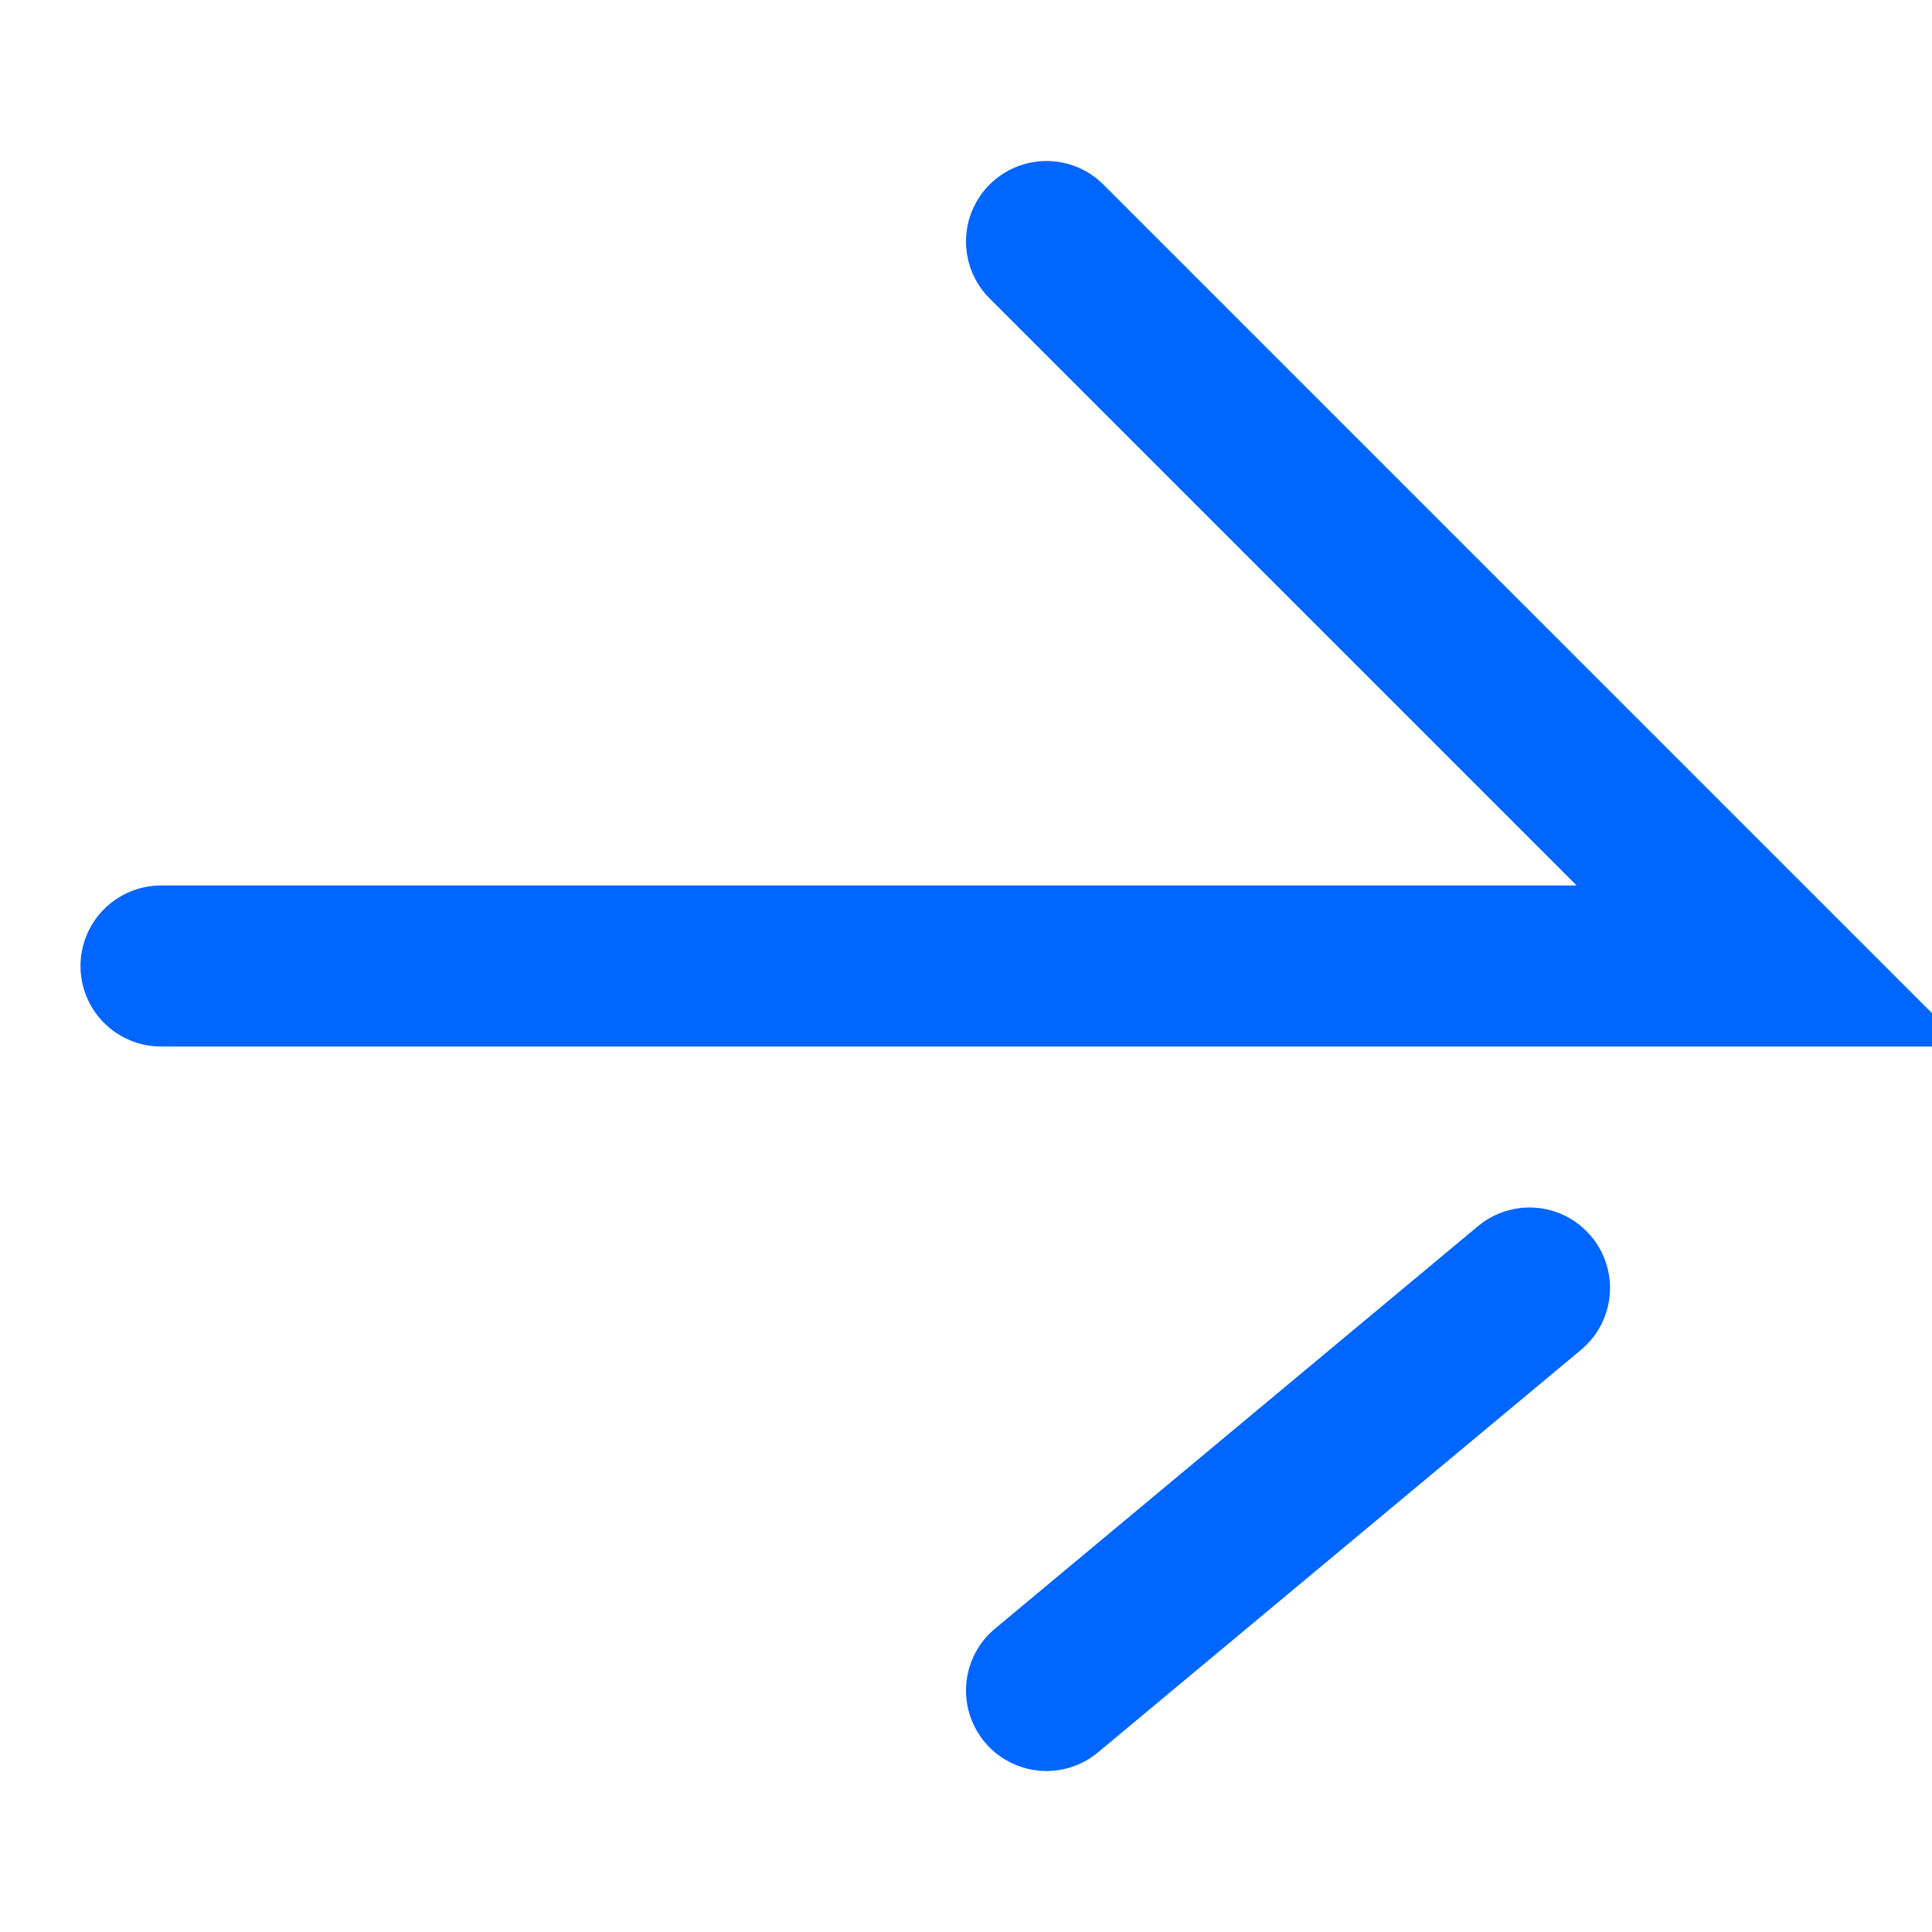 <svg xmlns="http://www.w3.org/2000/svg" width="24" height="24" viewBox="0 0 24 24">
    <path fill="none" fill-rule="evenodd" stroke="#06F" stroke-linecap="round" stroke-width="2" d="M2 12h20l-9-9m6 13l-6 5"/>
</svg>

